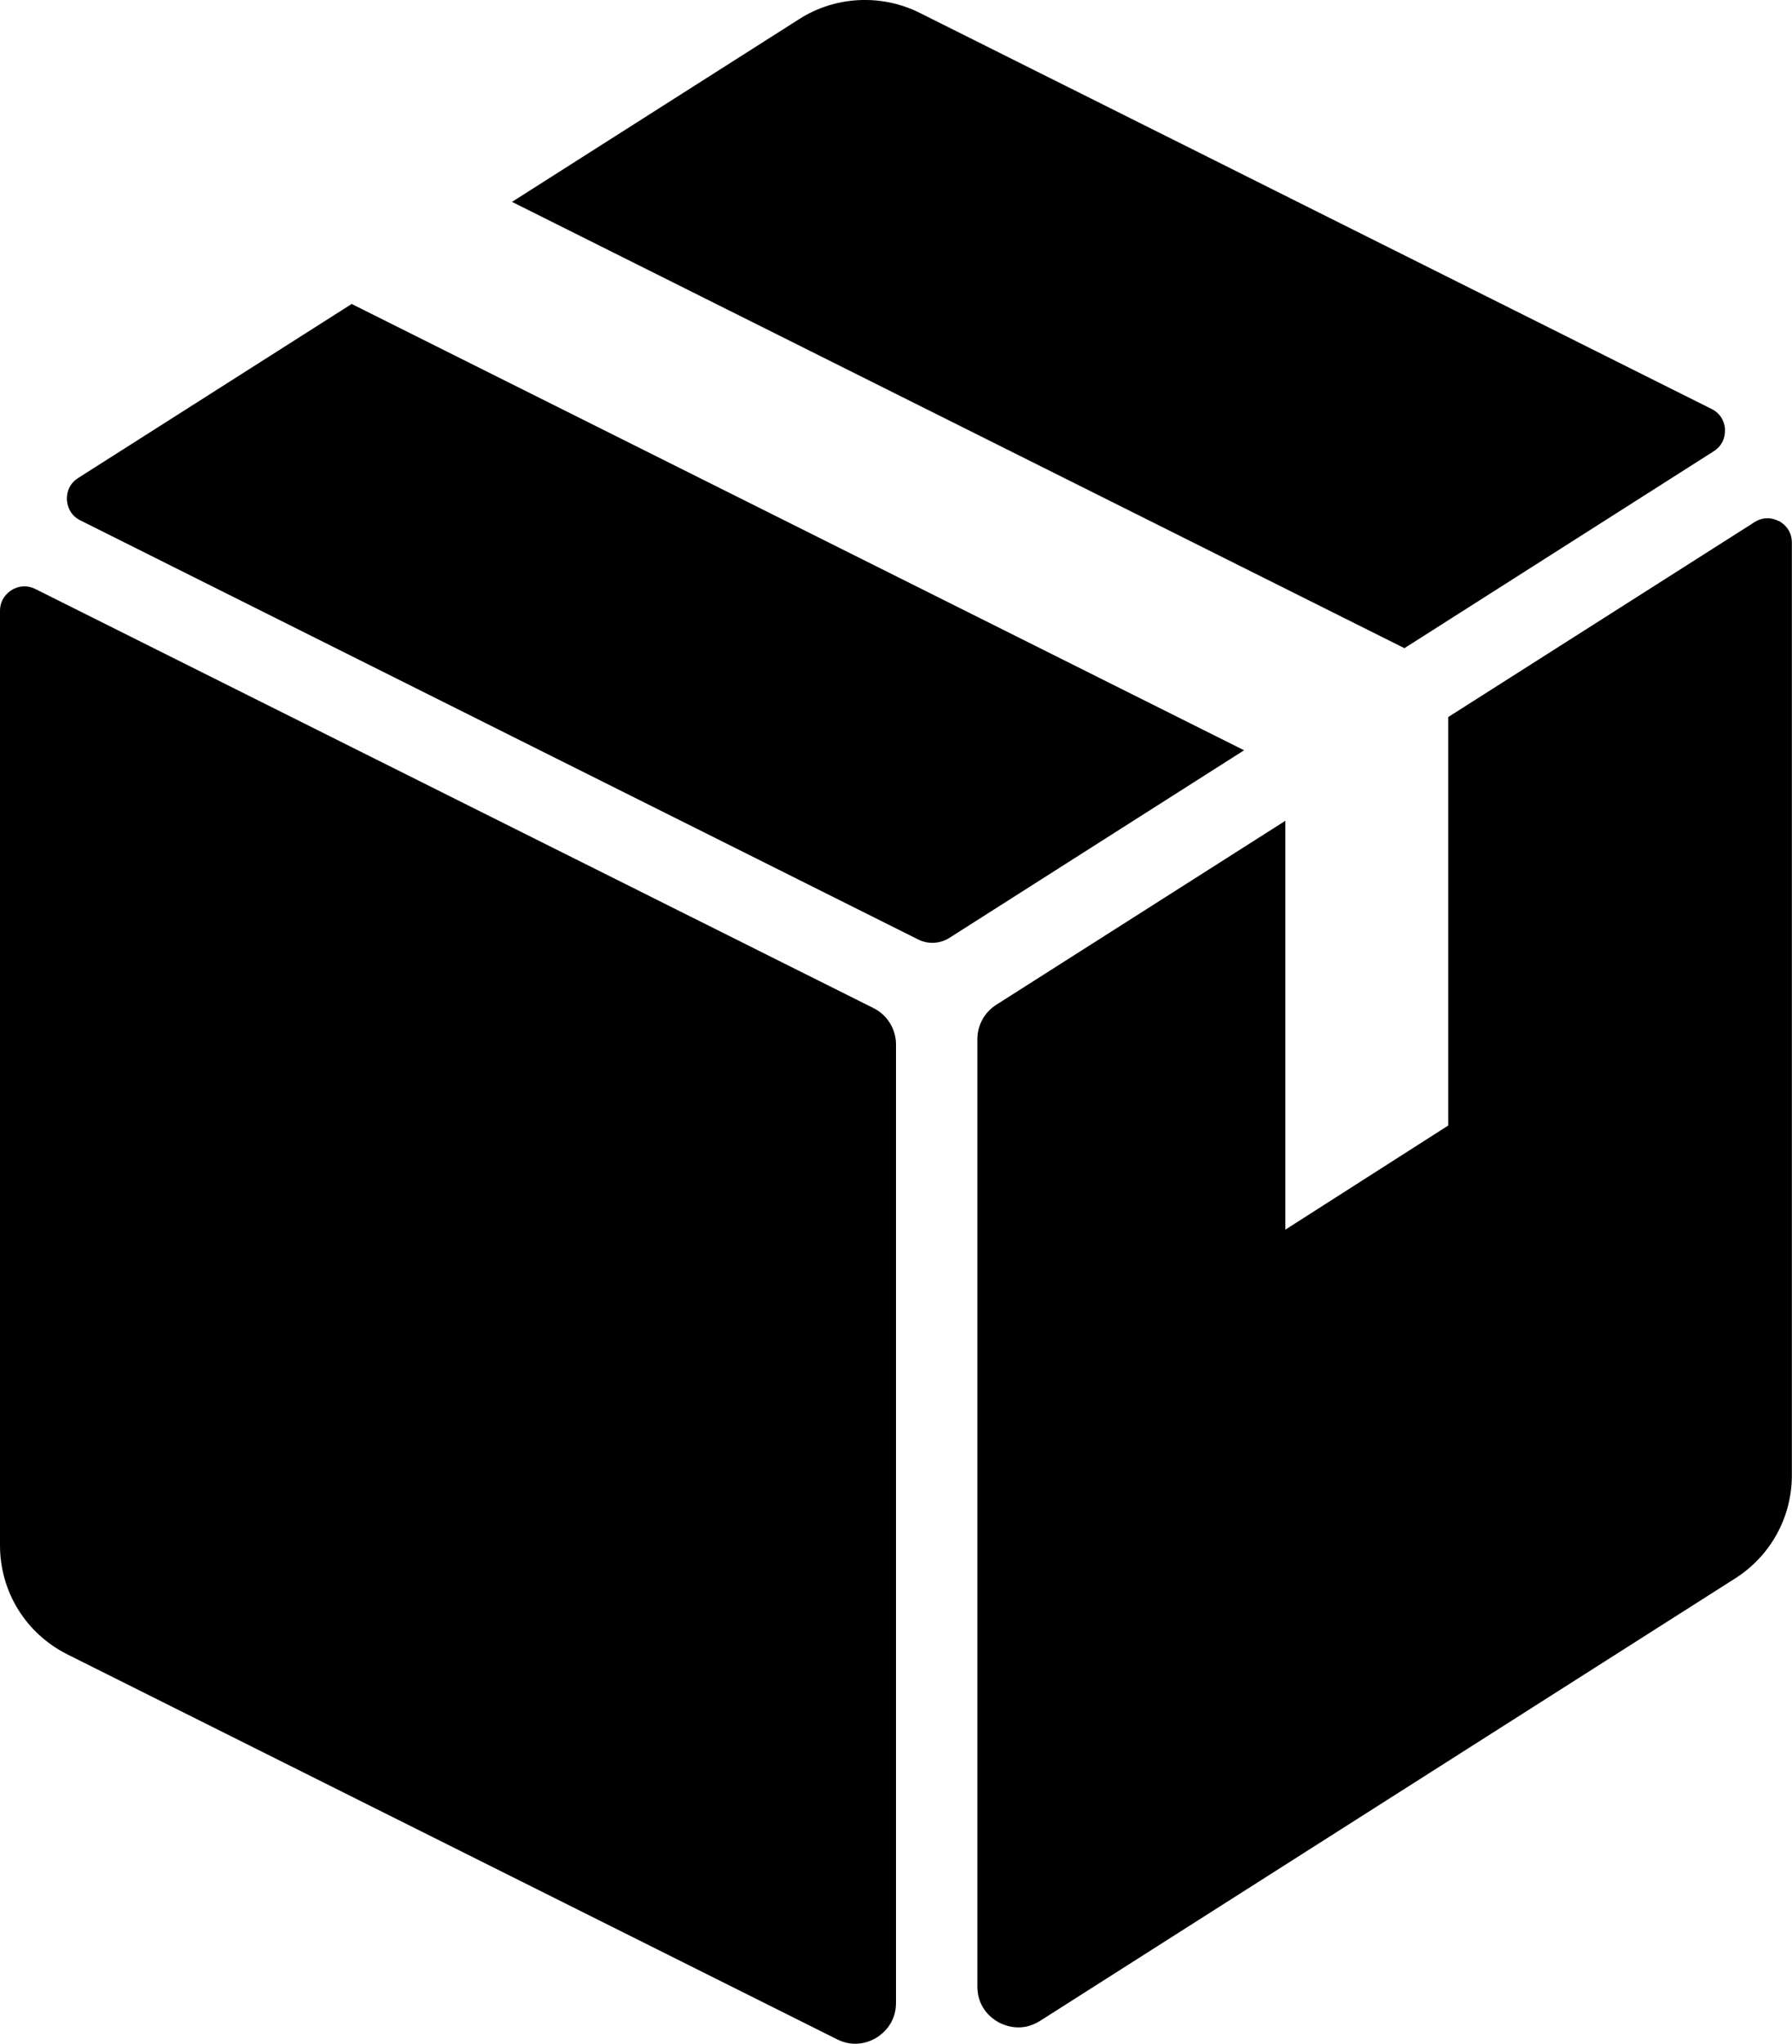 <?xml version="1.0" encoding="UTF-8"?><svg id="Layer_2" xmlns="http://www.w3.org/2000/svg" viewBox="0 0 140.28 159.96"><defs><style>.cls-1{fill:#000;stroke-width:0px;}</style></defs><g id="Layer_1-2"><path class="cls-1" d="M0,47.81v73.13c0,3.65,2.03,6.92,5.29,8.55l60.24,30.12c1.44.72,2.65.14,3.1-.14.45-.28,1.51-1.11,1.51-2.71v-75.01c0-1.21-.68-2.31-1.76-2.85L2.77,46.1c-.31-.15-.59-.21-.85-.21-.47,0-.83.18-1.01.29-.27.17-.91.67-.91,1.63Z"/><path class="cls-1" d="M27.53,23.79l-21.41,13.62c-.85.54-.9,1.38-.88,1.71s.15,1.16,1.05,1.61l65.59,32.8c.77.39,1.7.34,2.43-.12l23.08-14.69L27.53,23.79Z"/><path class="cls-1" d="M135.04,33.62c-.02-.33-.15-1.16-1.05-1.61L71.98,1c-2.99-1.49-6.59-1.31-9.41.49l-22.49,14.31,69.86,34.93,24.21-15.41c.85-.54.9-1.38.88-1.71Z"/><path class="cls-1" d="M139.28,40.8c-.17-.09-.51-.24-.93-.24-.3,0-.65.08-1.01.31l-23.97,15.25v31.97l-12.75,8.15v-32l-22.63,14.4c-.92.59-1.48,1.59-1.48,2.69v74.15c0,1.7,1.16,2.52,1.65,2.79.5.27,1.81.81,3.25-.1l54.43-34.64c2.77-1.77,4.43-4.78,4.43-8.07V42.47c0-1.02-.69-1.51-.99-1.68Z"/></g></svg>
